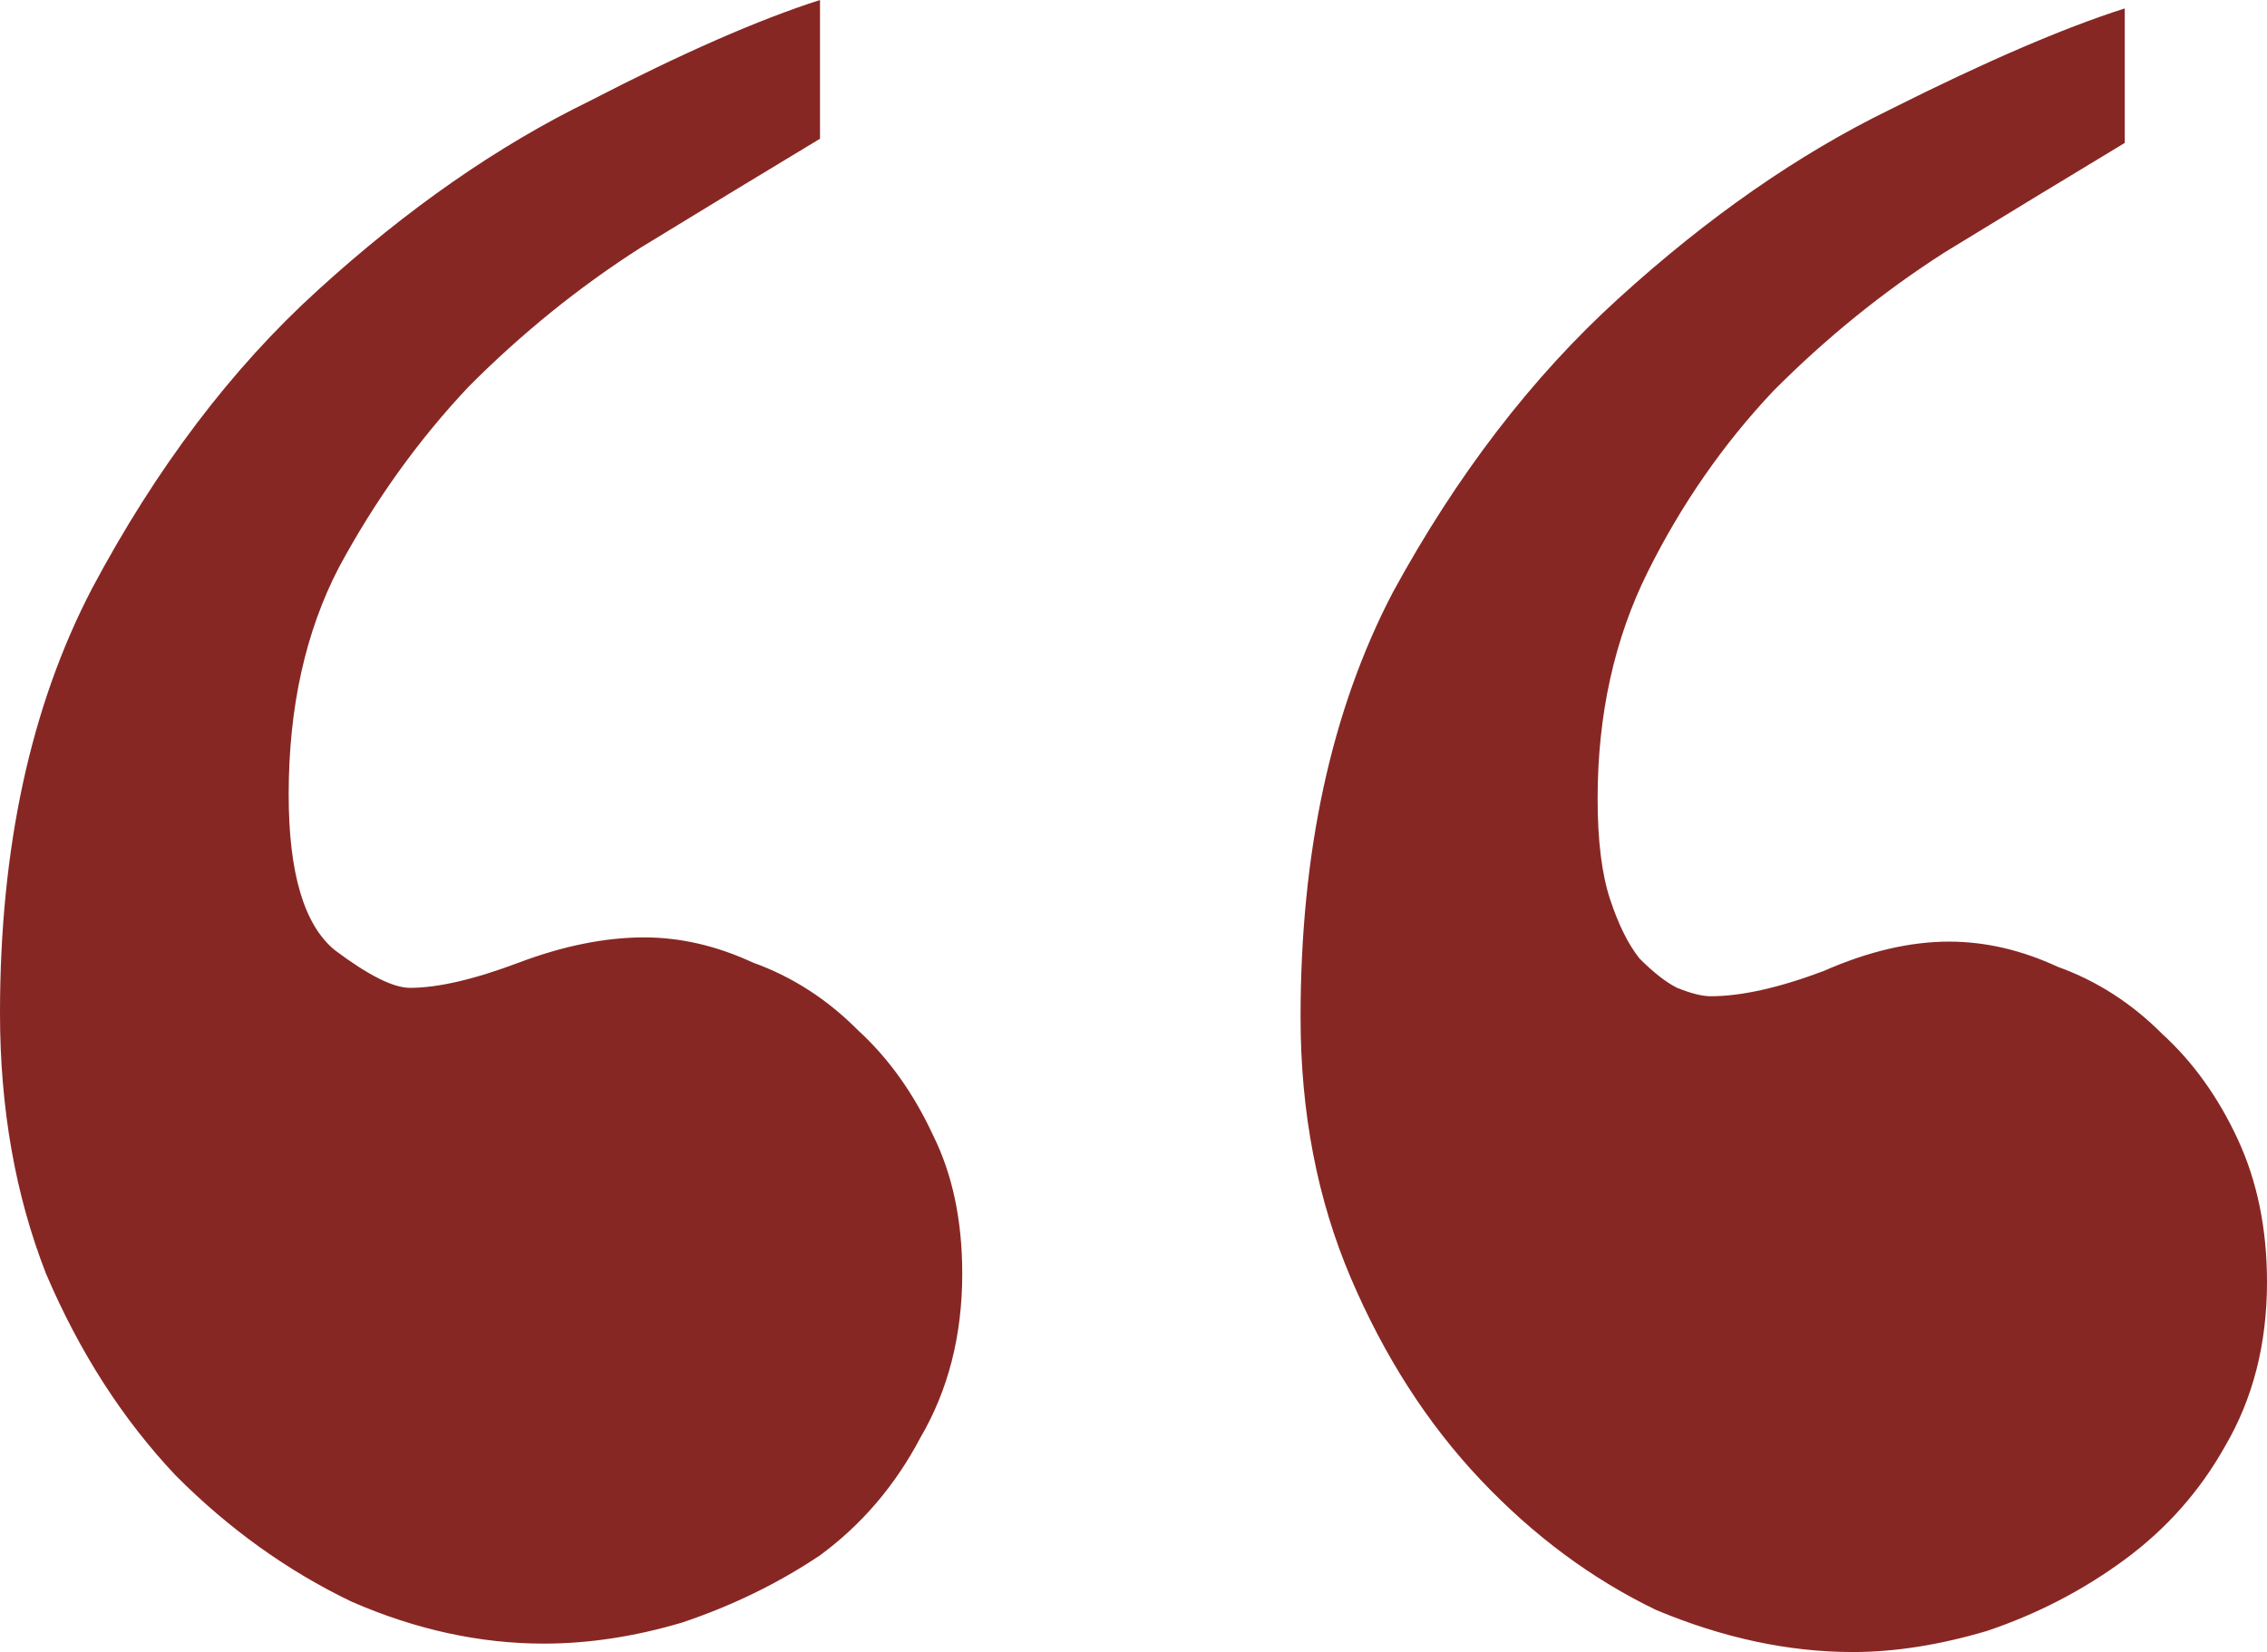 <svg width="59" height="43" viewBox="0 0 59 43" fill="none" xmlns="http://www.w3.org/2000/svg">
<path d="M59 33.371C59 34.976 58.637 36.399 57.911 37.639C57.258 38.806 56.387 39.791 55.298 40.593C54.209 41.395 53.011 42.015 51.705 42.453C50.471 42.818 49.31 43 48.221 43C46.551 43 44.845 42.635 43.103 41.906C41.434 41.103 39.91 39.973 38.53 38.514C37.151 37.055 36.026 35.304 35.155 33.262C34.284 31.22 33.848 28.958 33.848 26.478C33.848 22.175 34.647 18.491 36.244 15.428C37.913 12.364 39.873 9.811 42.123 7.768C44.446 5.653 46.805 4.012 49.201 2.845C51.669 1.605 53.701 0.729 55.298 0.219V3.72C53.846 4.595 52.286 5.544 50.616 6.565C49.019 7.586 47.531 8.79 46.152 10.176C44.845 11.562 43.757 13.13 42.886 14.88C42.014 16.631 41.579 18.601 41.579 20.789C41.579 21.883 41.688 22.758 41.906 23.415C42.123 24.071 42.377 24.582 42.668 24.947C43.031 25.311 43.357 25.567 43.648 25.712C44.011 25.858 44.301 25.931 44.519 25.931C45.317 25.931 46.297 25.712 47.459 25.275C48.62 24.764 49.709 24.509 50.725 24.509C51.669 24.509 52.612 24.728 53.556 25.165C54.572 25.53 55.48 26.114 56.278 26.916C57.076 27.645 57.73 28.557 58.238 29.651C58.746 30.745 59 31.986 59 33.371ZM25.043 33.153C25.043 34.757 24.68 36.18 23.954 37.42C23.301 38.66 22.43 39.681 21.341 40.483C20.252 41.213 19.054 41.796 17.748 42.234C16.514 42.599 15.316 42.781 14.155 42.781C12.485 42.781 10.816 42.416 9.146 41.687C7.477 40.885 5.952 39.791 4.573 38.405C3.194 36.946 2.069 35.195 1.198 33.153C0.399 31.11 0 28.849 0 26.369C0 22.065 0.798 18.382 2.395 15.318C4.065 12.181 6.025 9.592 8.275 7.55C10.598 5.434 12.957 3.793 15.352 2.626C17.748 1.386 19.744 0.511 21.341 0V3.611C19.889 4.486 18.328 5.434 16.659 6.455C15.062 7.477 13.574 8.68 12.195 10.066C10.888 11.452 9.763 13.02 8.819 14.771C7.948 16.449 7.513 18.418 7.513 20.679C7.513 22.722 7.912 24.071 8.71 24.728C9.582 25.384 10.235 25.712 10.67 25.712C11.396 25.712 12.34 25.494 13.501 25.056C14.663 24.618 15.752 24.399 16.768 24.399C17.711 24.399 18.655 24.618 19.599 25.056C20.615 25.421 21.522 26.004 22.321 26.807C23.119 27.536 23.772 28.448 24.28 29.542C24.789 30.563 25.043 31.767 25.043 33.153Z" fill="#872724"/>
</svg>
